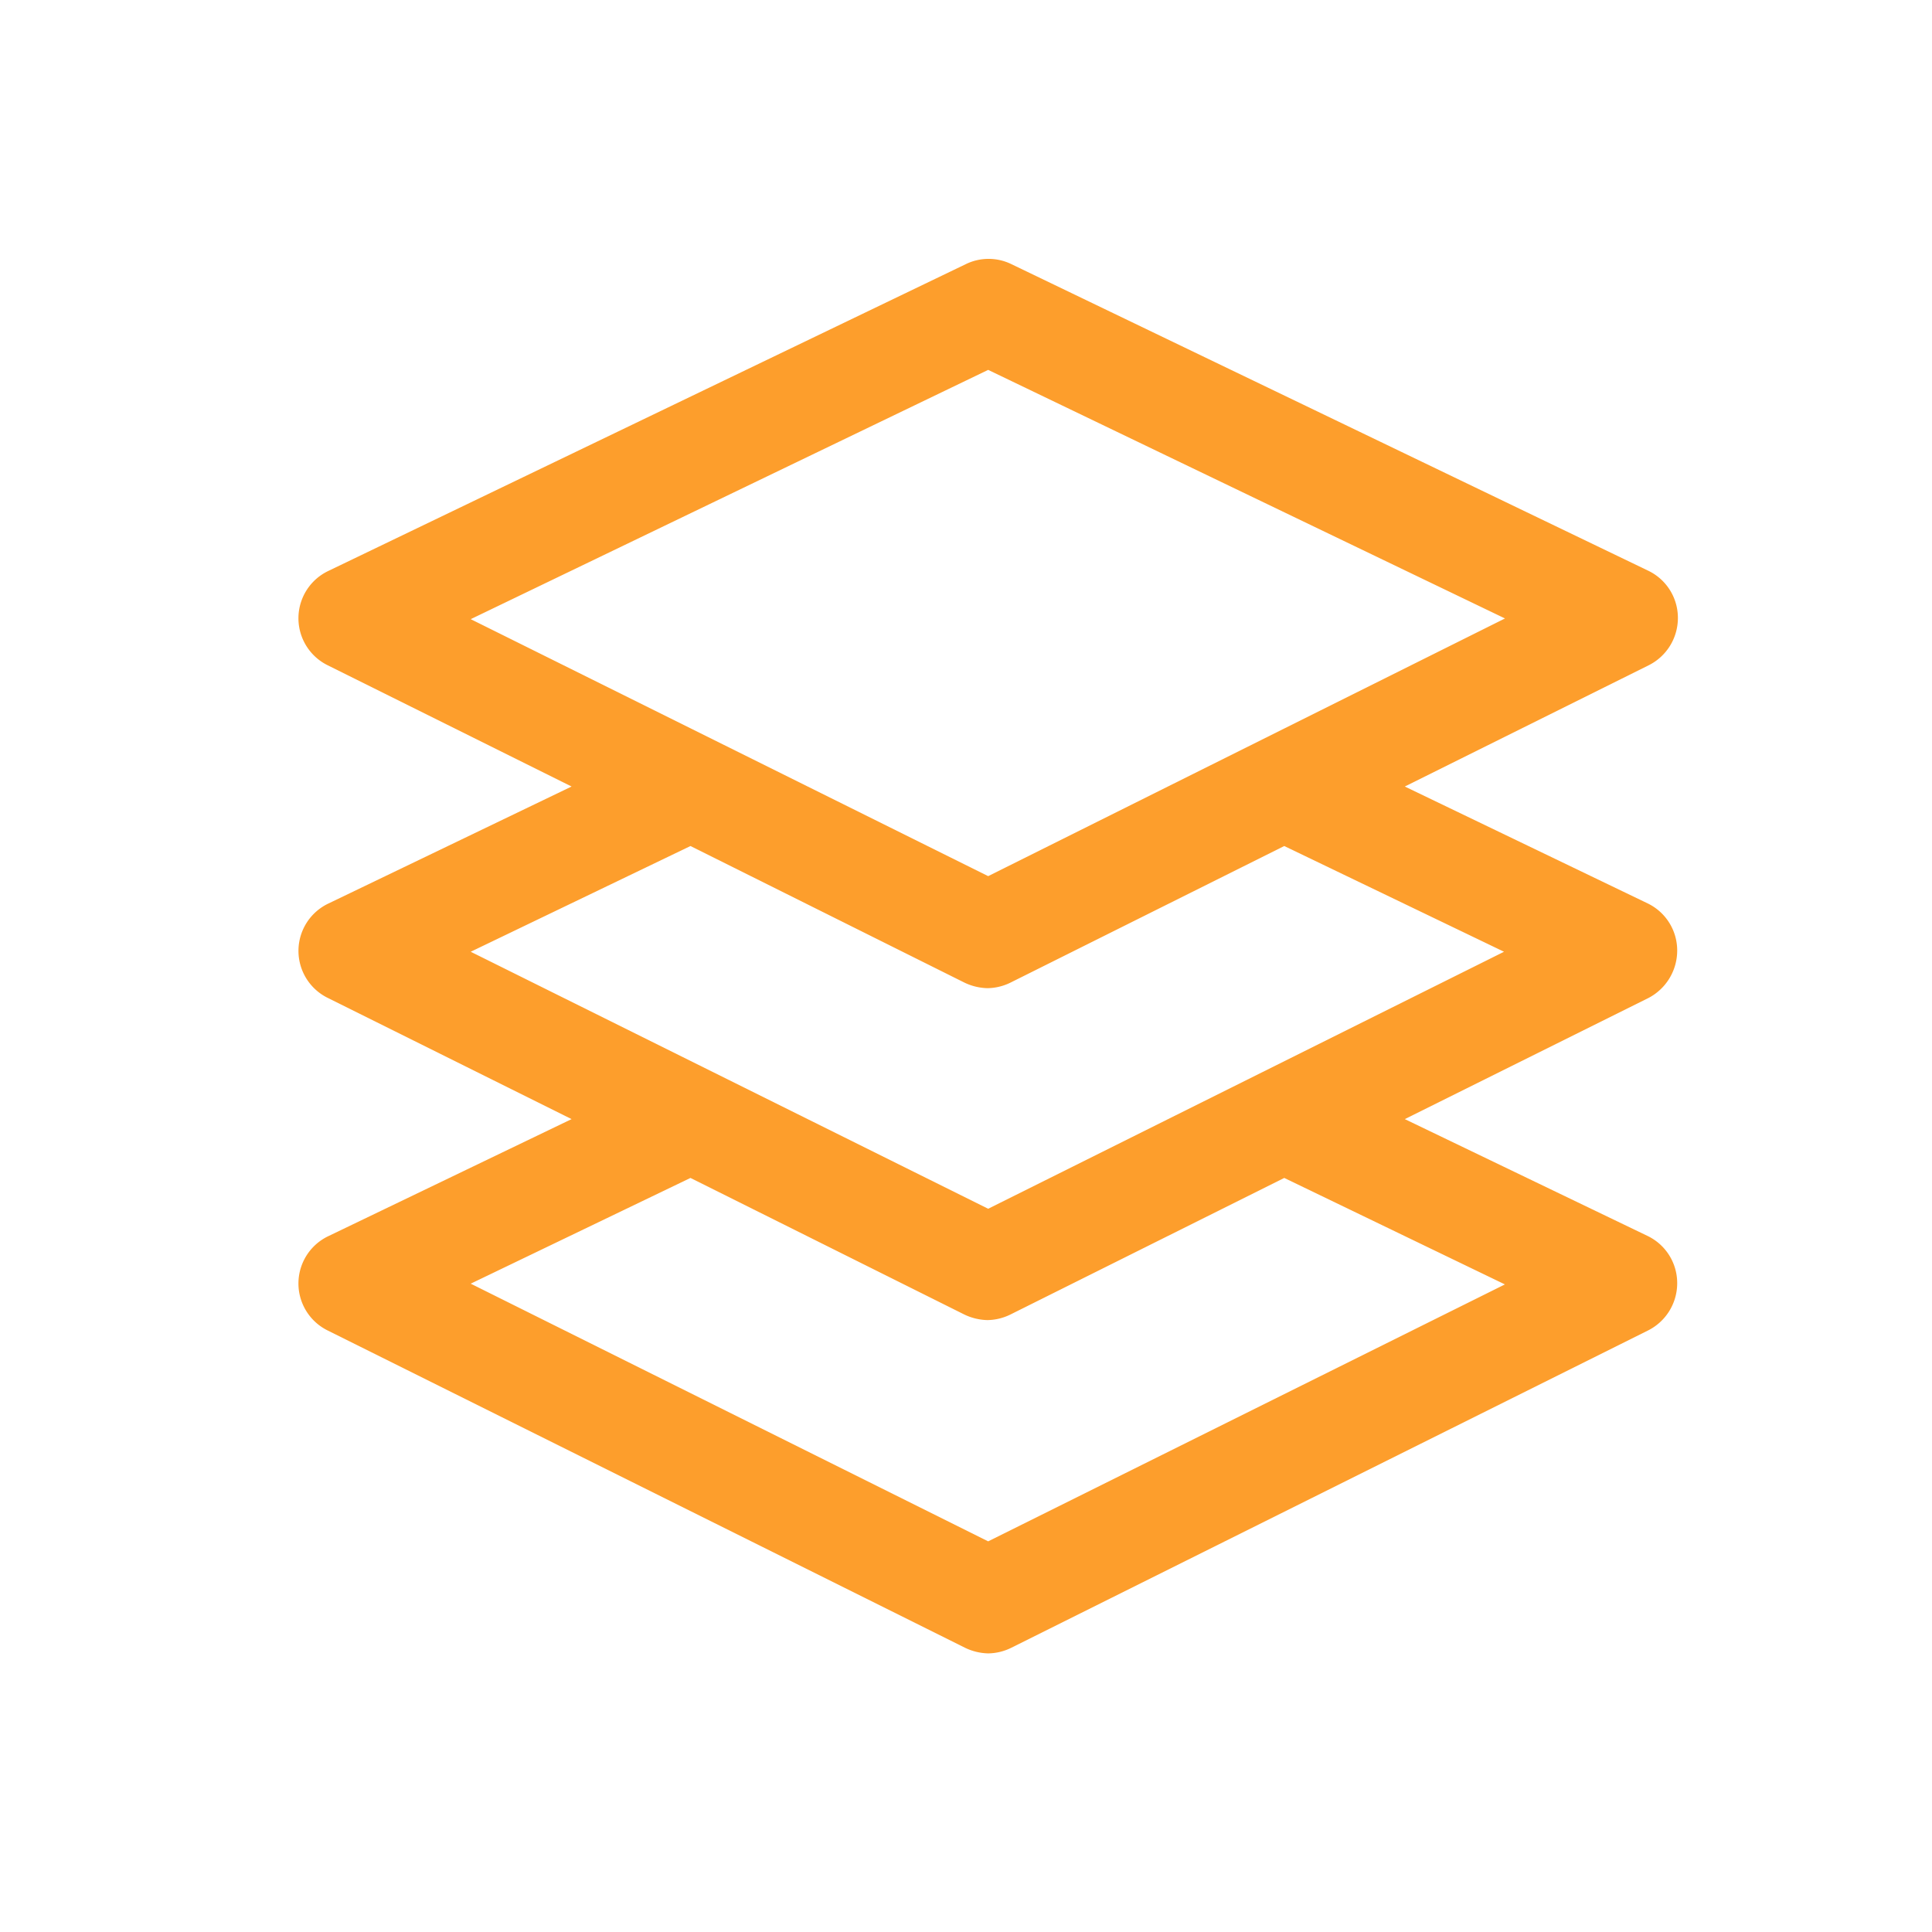 <svg xmlns="http://www.w3.org/2000/svg" width="80" height="80" viewBox="0 0 80 80"><defs><style>.a{fill:#fd9e2c;}.b{fill:none;}</style></defs><g transform="translate(0.254 0.471)"><path class="a" d="M64.771,30.937a2.164,2.164,0,0,0-1.218-1.943L53.492,24.152l10.09-5.016A2.188,2.188,0,0,0,64.8,17.164a2.164,2.164,0,0,0-1.218-1.943L37.2,2.521a2.15,2.15,0,0,0-1.885,0L8.927,15.221A2.17,2.17,0,0,0,8.9,19.136l10.09,5.016L8.927,28.994A2.17,2.17,0,0,0,8.9,32.908l10.09,5.016L8.927,42.766A2.17,2.17,0,0,0,8.9,46.681L35.283,59.815a2.318,2.318,0,0,0,.957.232,2.215,2.215,0,0,0,.957-.232L63.553,46.681a2.188,2.188,0,0,0,1.218-1.972,2.164,2.164,0,0,0-1.218-1.943L53.492,37.924l10.09-5.016a2.215,2.215,0,0,0,1.189-1.972ZM36.24,6.9l21.4,10.293-21.4,10.67L14.813,17.222Zm21.4,37.867L36.24,55.408,14.813,44.738l9.1-4.378,11.337,5.654a2.318,2.318,0,0,0,.957.232,2.215,2.215,0,0,0,.957-.232L48.5,40.36l9.133,4.407Zm-21.4-3.131L14.813,30.994l9.1-4.378L35.254,32.27a2.318,2.318,0,0,0,.957.232,2.215,2.215,0,0,0,.957-.232L48.5,26.616l9.1,4.378L36.24,41.636Z" transform="translate(4.424 7.945)"/><rect class="b" width="80" height="80" transform="translate(-0.254 -0.471)"/></g></svg>